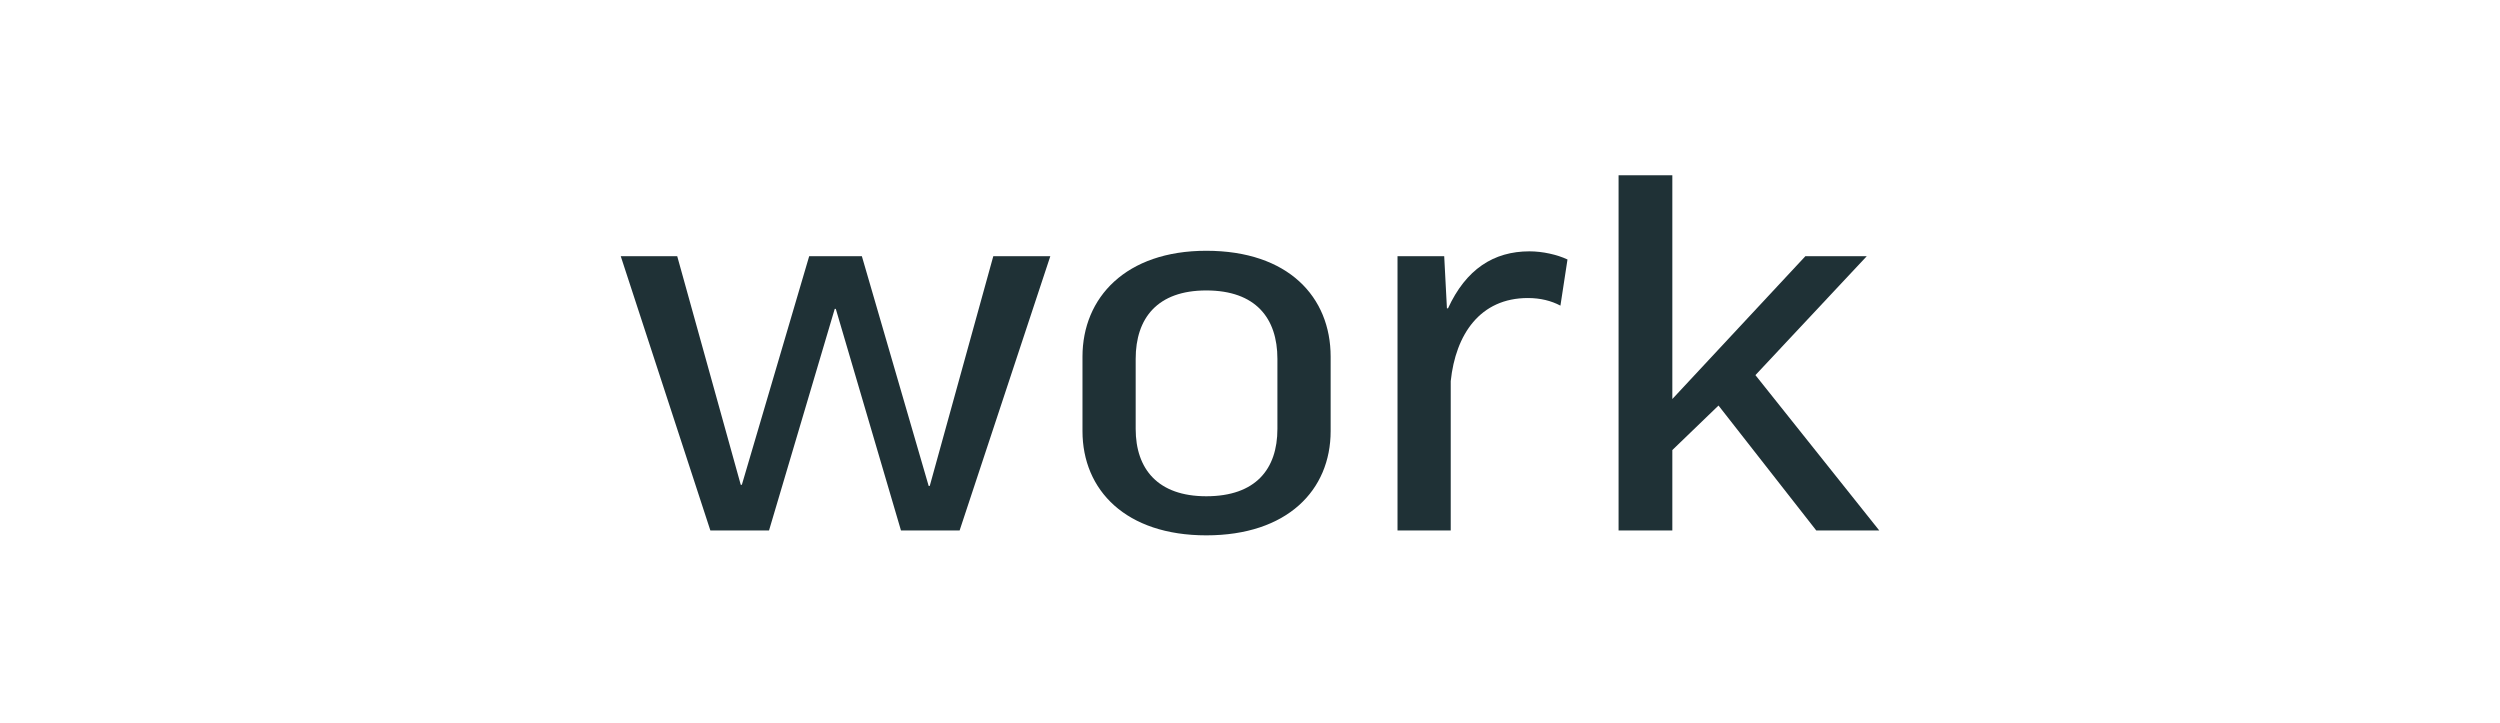 <svg xmlns="http://www.w3.org/2000/svg" viewBox="0 0 124.265 35.914"><defs><style>      .cls-1 {        fill: #1f3136;      }    </style></defs><g><g id="Layer_1"><g><path class="cls-1" d="M41.545,15.354h-.054l-3.266,11.013h-2.916l-4.454-13.631h2.807l3.158,11.363h.054l3.347-11.363h2.619l3.32,11.418h.054l3.158-11.418h2.834l-4.508,13.631h-2.915l-3.239-11.013Z"></path><path class="cls-1" d="M66.141,21.427c0,2.942-2.159,5.183-6.181,5.183-3.995,0-6.154-2.24-6.154-5.183v-3.698c0-2.942,2.159-5.264,6.154-5.264,4.076,0,6.181,2.295,6.181,5.264v3.698ZM56.45,21.319c0,1.998,1.107,3.348,3.509,3.348,2.457,0,3.536-1.35,3.536-3.348v-3.481c0-2.024-1.079-3.401-3.536-3.401-2.43,0-3.509,1.377-3.509,3.401v3.481Z"></path><path class="cls-1" d="M77.563,15.192c-.459-.243-.999-.378-1.62-.378-2.375,0-3.59,1.809-3.833,4.13v7.423h-2.645v-13.631h2.321l.135,2.591h.054c.891-1.943,2.268-2.834,4.049-2.834.648,0,1.377.162,1.89.405l-.351,2.294Z"></path><path class="cls-1" d="M83.125,8.713v11.121l6.613-7.099h3.051l-5.534,5.911,6.154,7.72h-3.131l-4.858-6.208-2.295,2.213v3.995h-2.672V8.713h2.672Z"></path></g></g></g></svg>